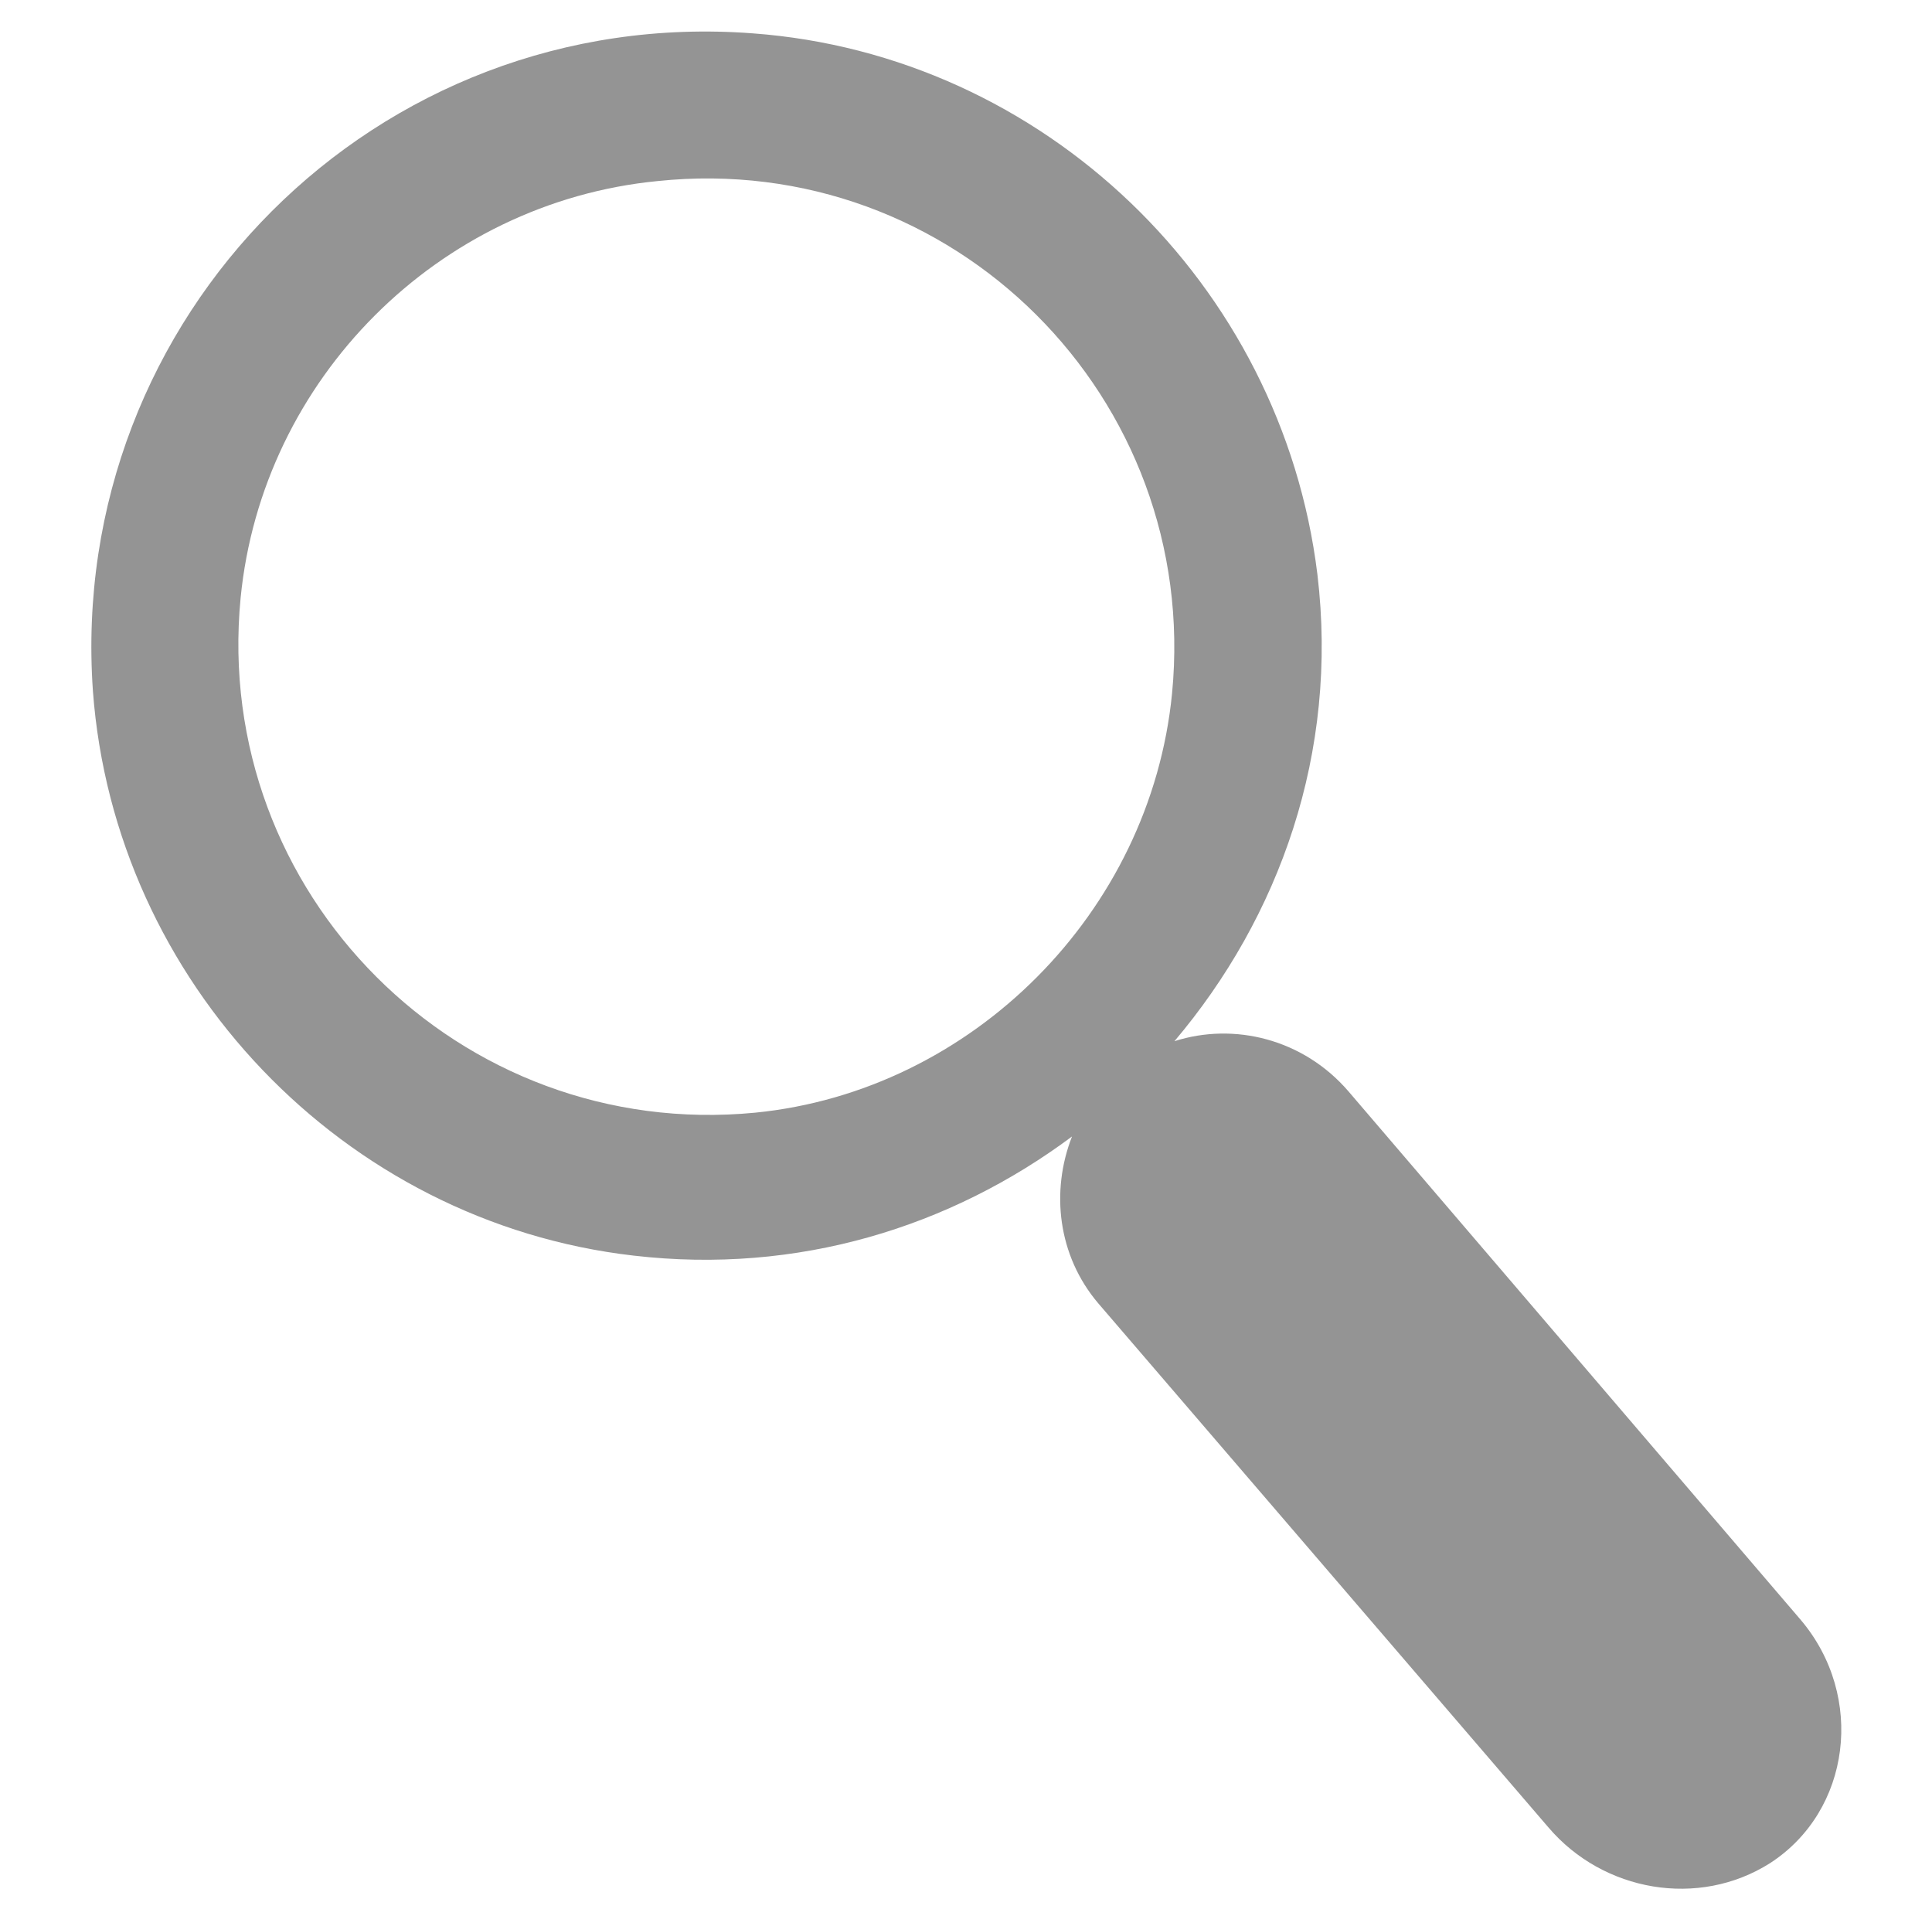 <?xml version="1.0" encoding="utf-8"?>
<!-- Generator: Adobe Illustrator 24.2.1, SVG Export Plug-In . SVG Version: 6.00 Build 0)  -->
<svg version="1.1" id="Layer_1" xmlns="http://www.w3.org/2000/svg" xmlns:xlink="http://www.w3.org/1999/xlink" x="0px" y="0px"
	 viewBox="0 0 81.1 80.7" style="enable-background:new 0 0 81.1 80.7;" xml:space="preserve">
<style type="text/css">
	.st0{fill:#606060;}
	.st1{fill:#FFFFFF;}
	.st2{fill:url(#SVGID_1_);}
	.st3{fill:url(#SVGID_2_);}
	.st4{fill:url(#SVGID_3_);}
	.st5{fill:url(#SVGID_4_);}
	.st6{fill:url(#SVGID_5_);}
	.st7{fill:url(#SVGID_6_);}
	.st8{fill:url(#SVGID_7_);}
	.st9{fill:url(#SVGID_8_);}
	.st10{fill:url(#SVGID_9_);}
	.st11{fill:url(#SVGID_10_);}
	.st12{fill:url(#SVGID_11_);}
	.st13{fill:url(#SVGID_12_);}
	.st14{fill:url(#SVGID_13_);}
	.st15{fill:url(#SVGID_14_);}
	.st16{fill:url(#SVGID_15_);}
	.st17{fill:url(#SVGID_16_);}
	.st18{fill:url(#SVGID_17_);}
	.st19{fill:url(#SVGID_18_);}
	.st20{fill:url(#SVGID_19_);}
	.st21{fill:url(#SVGID_20_);}
	.st22{fill:url(#SVGID_21_);}
	.st23{fill:url(#SVGID_22_);}
	.st24{fill:url(#SVGID_23_);}
	.st25{fill:url(#SVGID_24_);}
	.st26{fill:#FCE300;}
	.st27{fill:#00E6E9;}
	.st28{fill:#1783FA;}
	.st29{fill:#FF2746;}
	.st30{fill:#FFA22A;}
	.st31{fill:url(#SVGID_25_);}
	.st32{fill:url(#SVGID_26_);}
	.st33{fill:url(#SVGID_27_);}
	.st34{fill:#68B03A;}
	.st35{fill:url(#SVGID_28_);}
	.st36{fill:url(#SVGID_29_);}
	.st37{fill:url(#SVGID_30_);}
	.st38{fill:url(#SVGID_31_);}
	.st39{fill:#7D7D7D;}
	.st40{fill:#E0E0E0;}
	.st41{fill:#8D8D8D;}
	.st42{fill:url(#SVGID_32_);}
	.st43{fill:url(#SVGID_33_);}
	.st44{fill:#0048E9;}
	.st45{fill:url(#SVGID_34_);}
	.st46{fill:#949494;}
	.st47{fill:#ABB1B8;}
	.st48{fill:url(#SVGID_35_);}
	.st49{fill:url(#SVGID_36_);}
	.st50{fill:url(#SVGID_37_);}
	.st51{fill:url(#SVGID_38_);}
	.st52{fill:url(#SVGID_39_);}
	.st53{fill:url(#SVGID_40_);}
	.st54{fill:#F8CC26;stroke:#C5E1FA;stroke-miterlimit:10;}
	.st55{fill:#18B327;}
	.st56{fill:none;stroke:#606060;stroke-width:1.013;stroke-miterlimit:10;}
	.st57{fill:none;stroke:#949494;stroke-width:2;stroke-miterlimit:10;}
	.st58{fill:#BABABA;}
	.st59{fill:#F8CC26;}
	.st60{fill:none;stroke:#C5E1FA;stroke-miterlimit:10;}
	.st61{fill:none;stroke:#1783FA;stroke-miterlimit:10;}
	.st62{fill:#1783FA;stroke:#1783FA;stroke-width:0.893;stroke-miterlimit:10;}
	.st63{fill:#DEDEDE;}
	.st64{fill:#FFFFFF;stroke:#1783FA;stroke-width:2.051;stroke-miterlimit:10;}
	.st65{fill:#828282;}
	.st66{fill:#F0F0F0;}
	.st67{fill:#C9C9C9;}
	.st68{fill:url(#SVGID_41_);}
	.st69{fill:url(#SVGID_42_);}
	.st70{fill:#68AF3A;}
	.st71{opacity:0.18;fill:#949494;}
	.st72{fill:#949494;stroke:#949494;stroke-width:0.5;stroke-linecap:round;stroke-linejoin:round;stroke-miterlimit:10;}
	.st73{fill:url(#SVGID_43_);}
	.st74{fill:url(#SVGID_44_);}
	.st75{fill:url(#SVGID_45_);}
	.st76{fill:url(#SVGID_46_);}
	.st77{fill:url(#SVGID_47_);}
	.st78{fill:url(#SVGID_48_);}
	.st79{fill:url(#SVGID_49_);}
	.st80{fill:url(#SVGID_50_);}
	.st81{fill:url(#SVGID_51_);}
	.st82{fill:url(#SVGID_52_);}
	.st83{fill:url(#SVGID_53_);}
	.st84{fill:url(#SVGID_54_);}
	.st85{fill:url(#SVGID_55_);}
	.st86{fill:url(#SVGID_56_);}
	.st87{fill:url(#SVGID_57_);}
	.st88{fill:#FF2245;}
	.st89{fill:#D9FFDC;stroke:#D9FFDC;stroke-width:1.014;stroke-miterlimit:10;}
	.st90{fill:#1783FA;stroke:#1783FA;stroke-width:1.014;stroke-miterlimit:10;}
	.st91{fill:none;stroke:#D9FFDC;stroke-width:2.003;stroke-linecap:round;stroke-linejoin:round;stroke-miterlimit:10;}
	.st92{fill:none;stroke:#D9FFDC;stroke-width:2.216;stroke-linecap:round;stroke-linejoin:round;stroke-miterlimit:10;}
	.st93{fill:none;stroke:#1783FA;stroke-width:1.014;stroke-miterlimit:10;}
	.st94{fill:url(#SVGID_58_);}
	.st95{fill:url(#SVGID_59_);}
	.st96{fill:url(#SVGID_60_);}
	.st97{fill:url(#SVGID_61_);}
	.st98{fill:url(#SVGID_62_);}
	.st99{fill:url(#SVGID_63_);}
	.st100{fill:url(#SVGID_64_);}
	.st101{fill:url(#SVGID_65_);}
	.st102{fill:url(#SVGID_66_);}
	.st103{fill:url(#SVGID_67_);}
	.st104{fill:url(#SVGID_68_);}
	.st105{fill:url(#SVGID_69_);}
	.st106{fill:url(#SVGID_70_);}
	.st107{fill:url(#SVGID_71_);}
	.st108{fill:url(#SVGID_72_);}
	.st109{fill:#00C86C;}
	.st110{fill:#00B846;}
	.st111{fill:#67AD3A;}
	.st112{fill:url(#SVGID_73_);}
	.st113{fill:url(#SVGID_74_);}
	.st114{fill:url(#SVGID_75_);}
	.st115{fill:url(#SVGID_76_);}
	.st116{fill:url(#SVGID_77_);}
	.st117{fill:url(#SVGID_78_);}
	.st118{fill:url(#SVGID_79_);}
	.st119{fill-rule:evenodd;clip-rule:evenodd;fill:#FFFFFF;}
	.st120{fill:#DE5764;}
	.st121{fill:#999999;}
	.st122{fill:#E3E3E3;}
	.st123{fill:#4981F8;stroke:#4981F8;stroke-width:0.25;stroke-miterlimit:10;}
	.st124{fill:#4981F8;}
	.st125{fill:#4981FA;}
	.st126{fill:#65AD3F;}
</style>
<g>
	<path class="st46" d="M75.6,68l-19-22.2c-1.9-2.2-4.8-2.9-7.3-2.1c4.4-5.2,6.9-12.1,6-19.6C53.8,11.9,43.8,2.3,31.6,1.4
		C15.8,0.2,2.8,13.3,3.9,29c0.9,12.2,10.5,22.3,22.7,23.7c6.9,0.8,13.3-1.2,18.4-5c-0.9,2.3-0.6,5,1.1,7l18.9,22
		c2.3,2.7,6.3,3.4,9.3,1.5C77.7,76,78.3,71.2,75.6,68z M31.7,46.7c-12.4,1.2-22.8-9.2-21.6-21.6C11,15.9,18.4,8.5,27.6,7.6
		C40,6.3,50.4,16.7,49.2,29.1C48.3,38.3,40.8,45.8,31.7,46.7z"/>
</g>
</svg>

